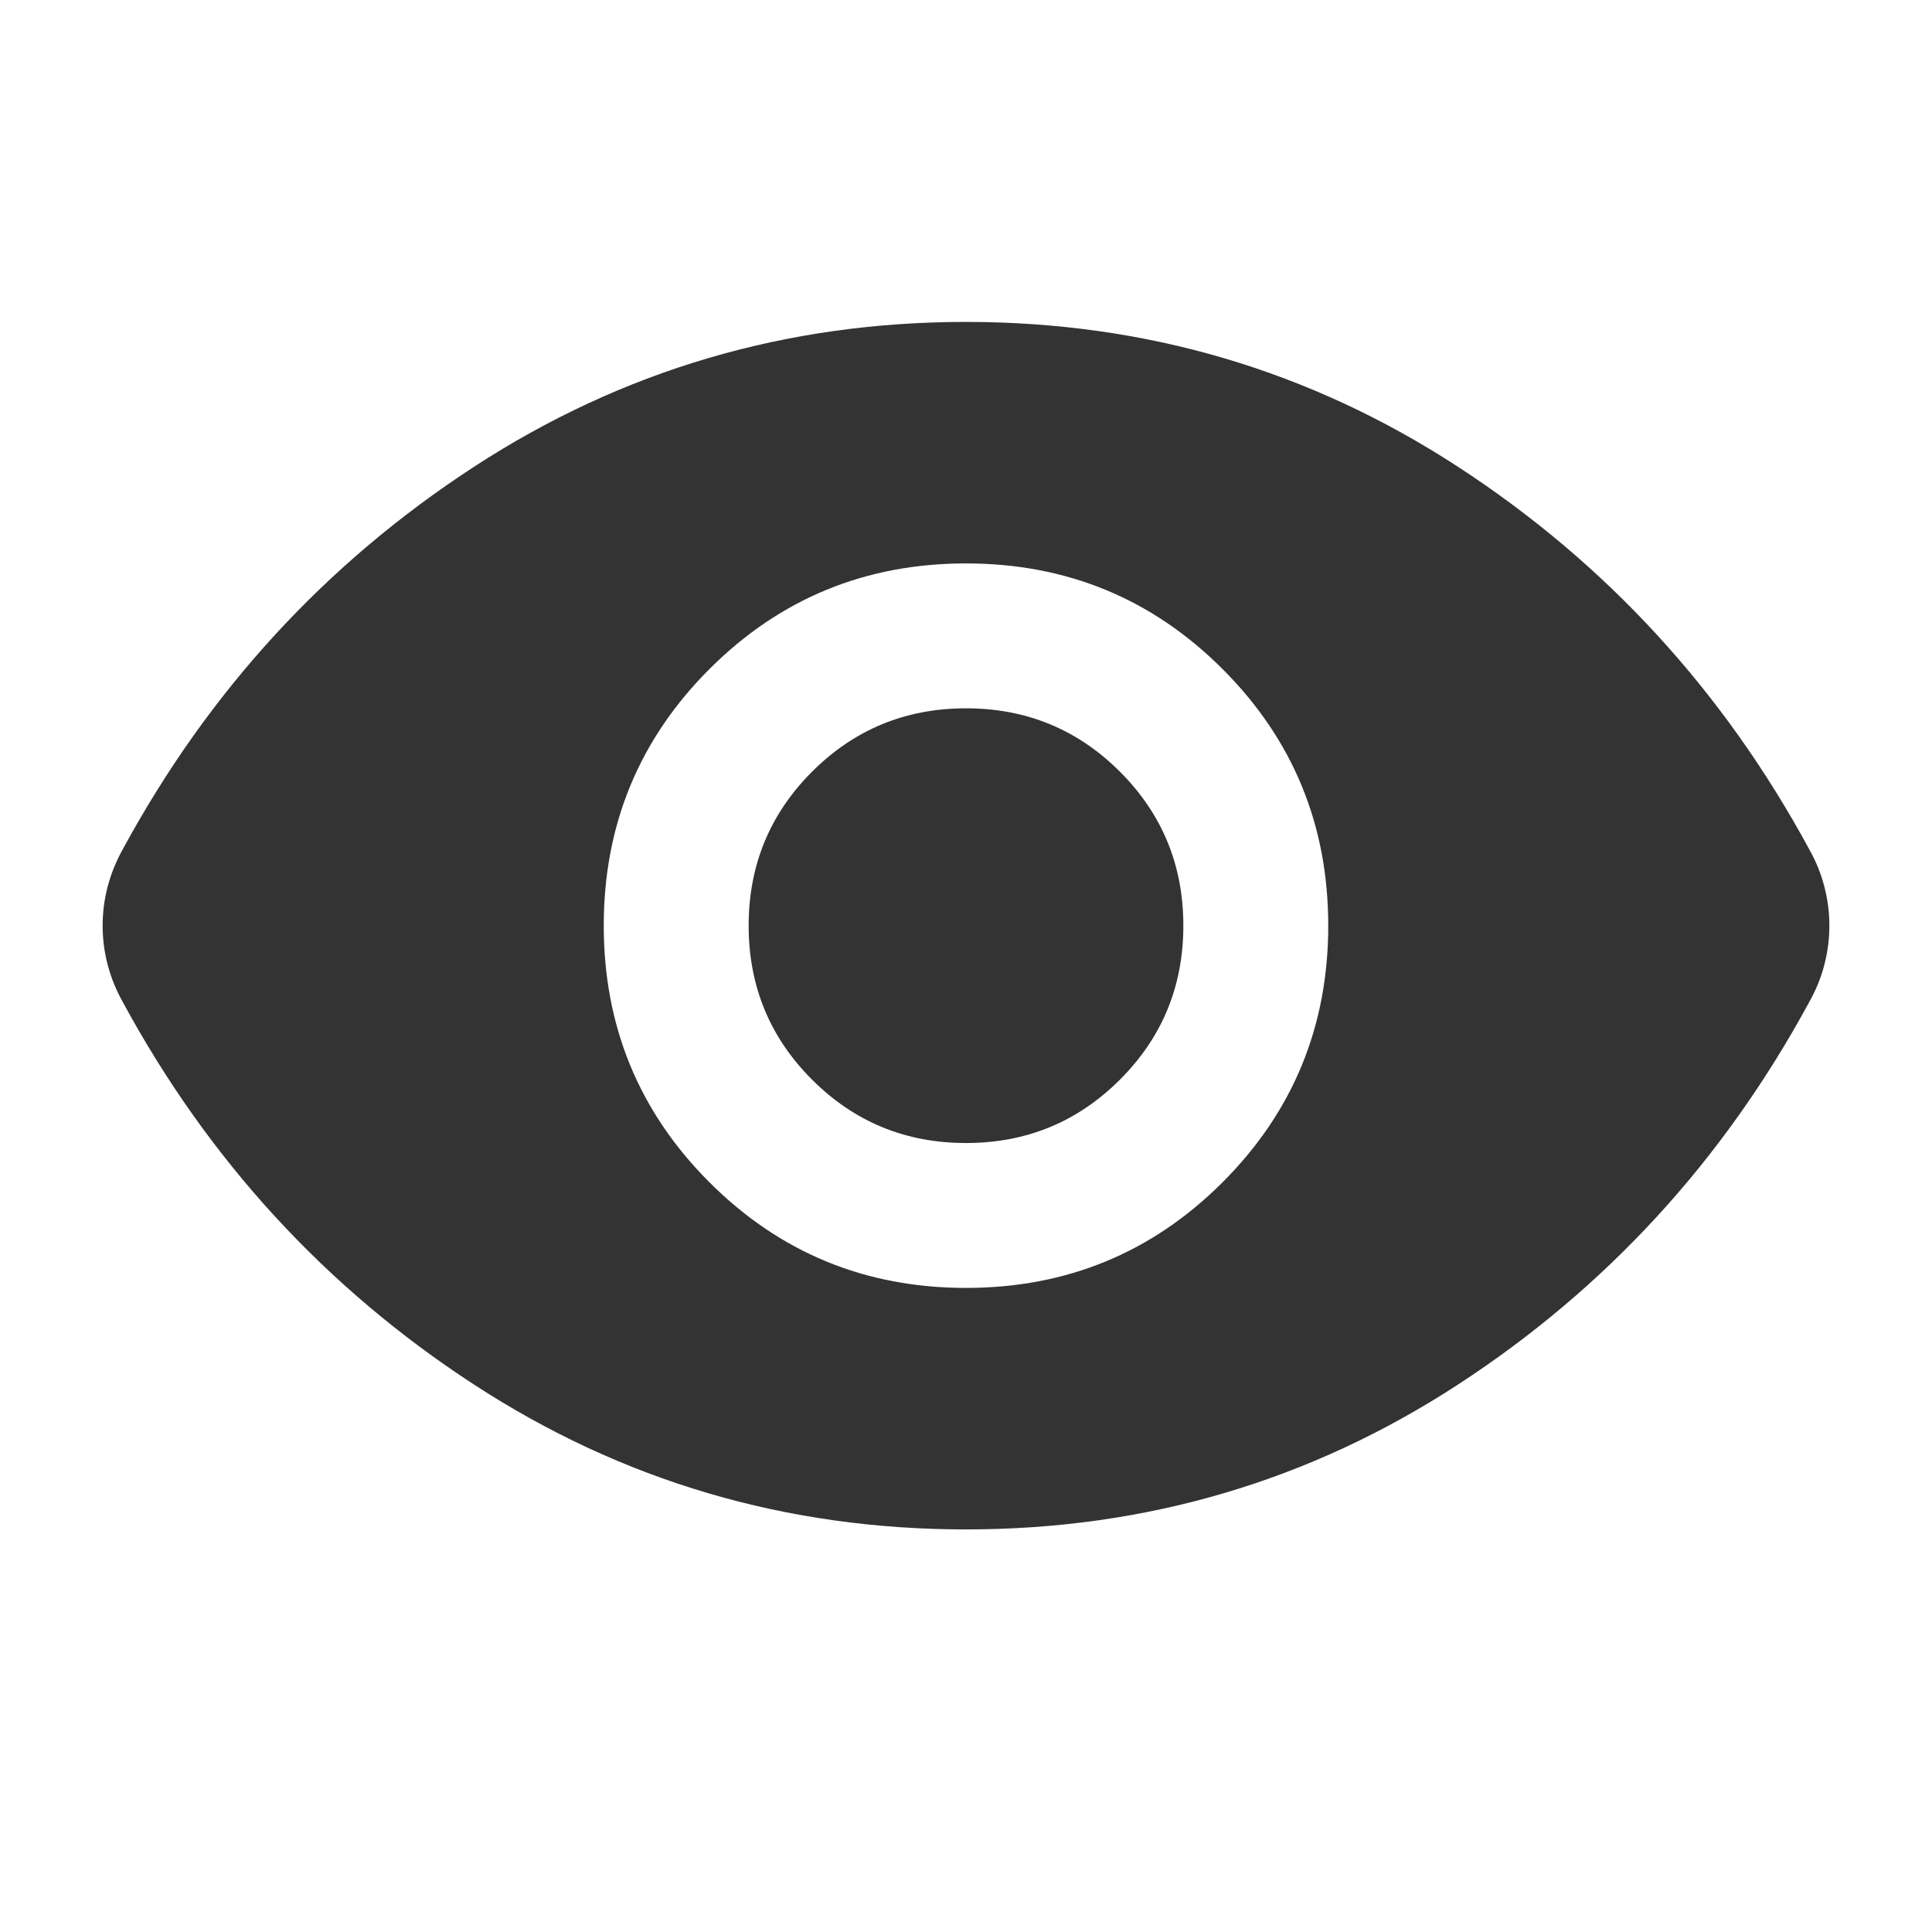 <svg width="16" height="16" viewBox="0 0 16 16" fill="none" xmlns="http://www.w3.org/2000/svg">
<mask id="mask0_1551_5659" style="mask-type:alpha" maskUnits="userSpaceOnUse" x="0" y="0" width="16" height="16">
<rect width="16" height="16" fill="#D9D9D9"/>
</mask>
<g mask="url(#mask0_1551_5659)">
<path d="M8 10.666C8.833 10.666 9.542 10.374 10.125 9.791C10.708 9.208 11 8.499 11 7.666C11 6.833 10.708 6.124 10.125 5.541C9.542 4.958 8.833 4.666 8 4.666C7.167 4.666 6.458 4.958 5.875 5.541C5.292 6.124 5 6.833 5 7.666C5 8.499 5.292 9.208 5.875 9.791C6.458 10.374 7.167 10.666 8 10.666ZM8 9.466C7.5 9.466 7.075 9.291 6.725 8.941C6.375 8.591 6.2 8.166 6.2 7.666C6.2 7.166 6.375 6.741 6.725 6.391C7.075 6.041 7.5 5.866 8 5.866C8.5 5.866 8.925 6.041 9.275 6.391C9.625 6.741 9.8 7.166 9.8 7.666C9.8 8.166 9.625 8.591 9.275 8.941C8.925 9.291 8.5 9.466 8 9.466ZM8 12.666C6.511 12.666 5.153 12.266 3.925 11.466C2.697 10.666 1.728 9.61 1.017 8.299C0.961 8.199 0.92 8.097 0.892 7.991C0.864 7.885 0.85 7.777 0.85 7.666C0.85 7.555 0.864 7.447 0.892 7.341C0.92 7.235 0.961 7.133 1.017 7.033C1.728 5.722 2.697 4.666 3.925 3.866C5.153 3.066 6.511 2.666 8 2.666C9.489 2.666 10.847 3.066 12.075 3.866C13.303 4.666 14.272 5.722 14.983 7.033C15.039 7.133 15.081 7.235 15.108 7.341C15.136 7.447 15.15 7.555 15.15 7.666C15.15 7.777 15.136 7.885 15.108 7.991C15.081 8.097 15.039 8.199 14.983 8.299C14.272 9.61 13.303 10.666 12.075 11.466C10.847 12.266 9.489 12.666 8 12.666Z" fill="#333333"/>
</g>
</svg>
